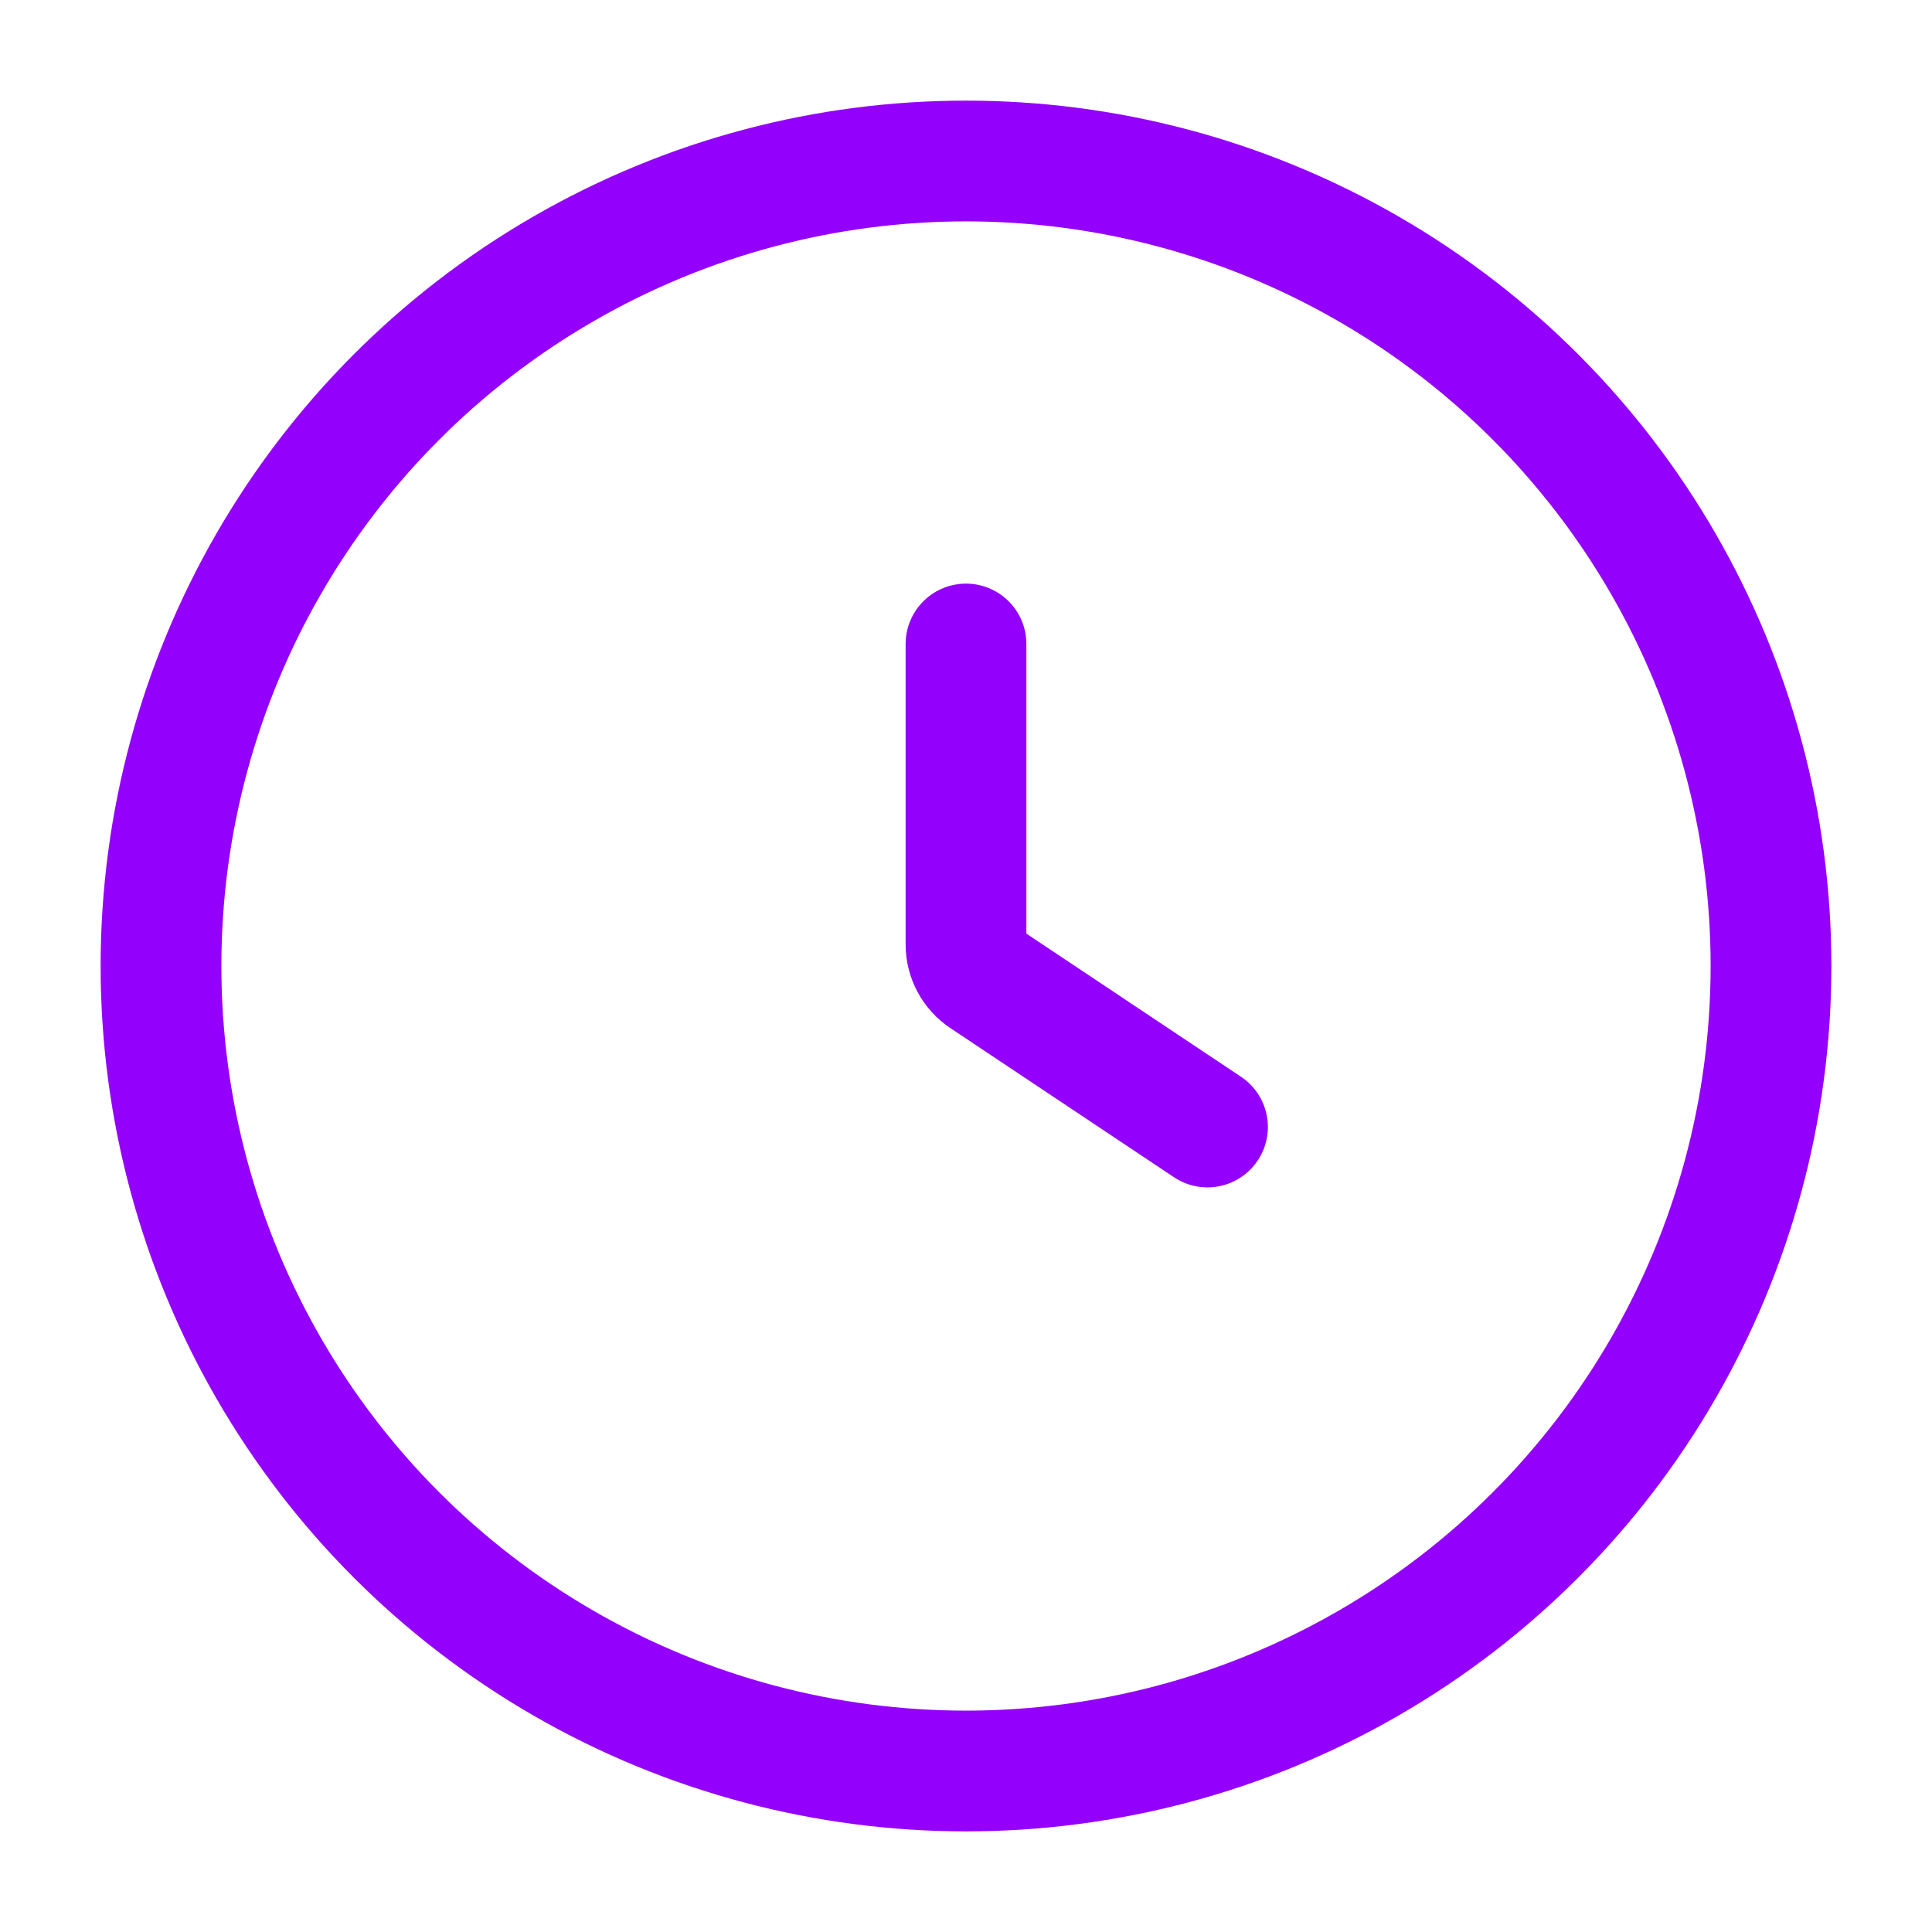<svg width="24" height="24" viewBox="0 0 24 24" fill="none" xmlns="http://www.w3.org/2000/svg">
    <circle cx="12" cy="12" r="10" stroke="#9300FC" stroke-width="1.5"/>
    <path d="M12 8V11.732C12 11.9 12.084 12.056 12.223 12.148L15 14" stroke="#9300FC" stroke-width="1.5" stroke-linecap="round"/>
</svg>
